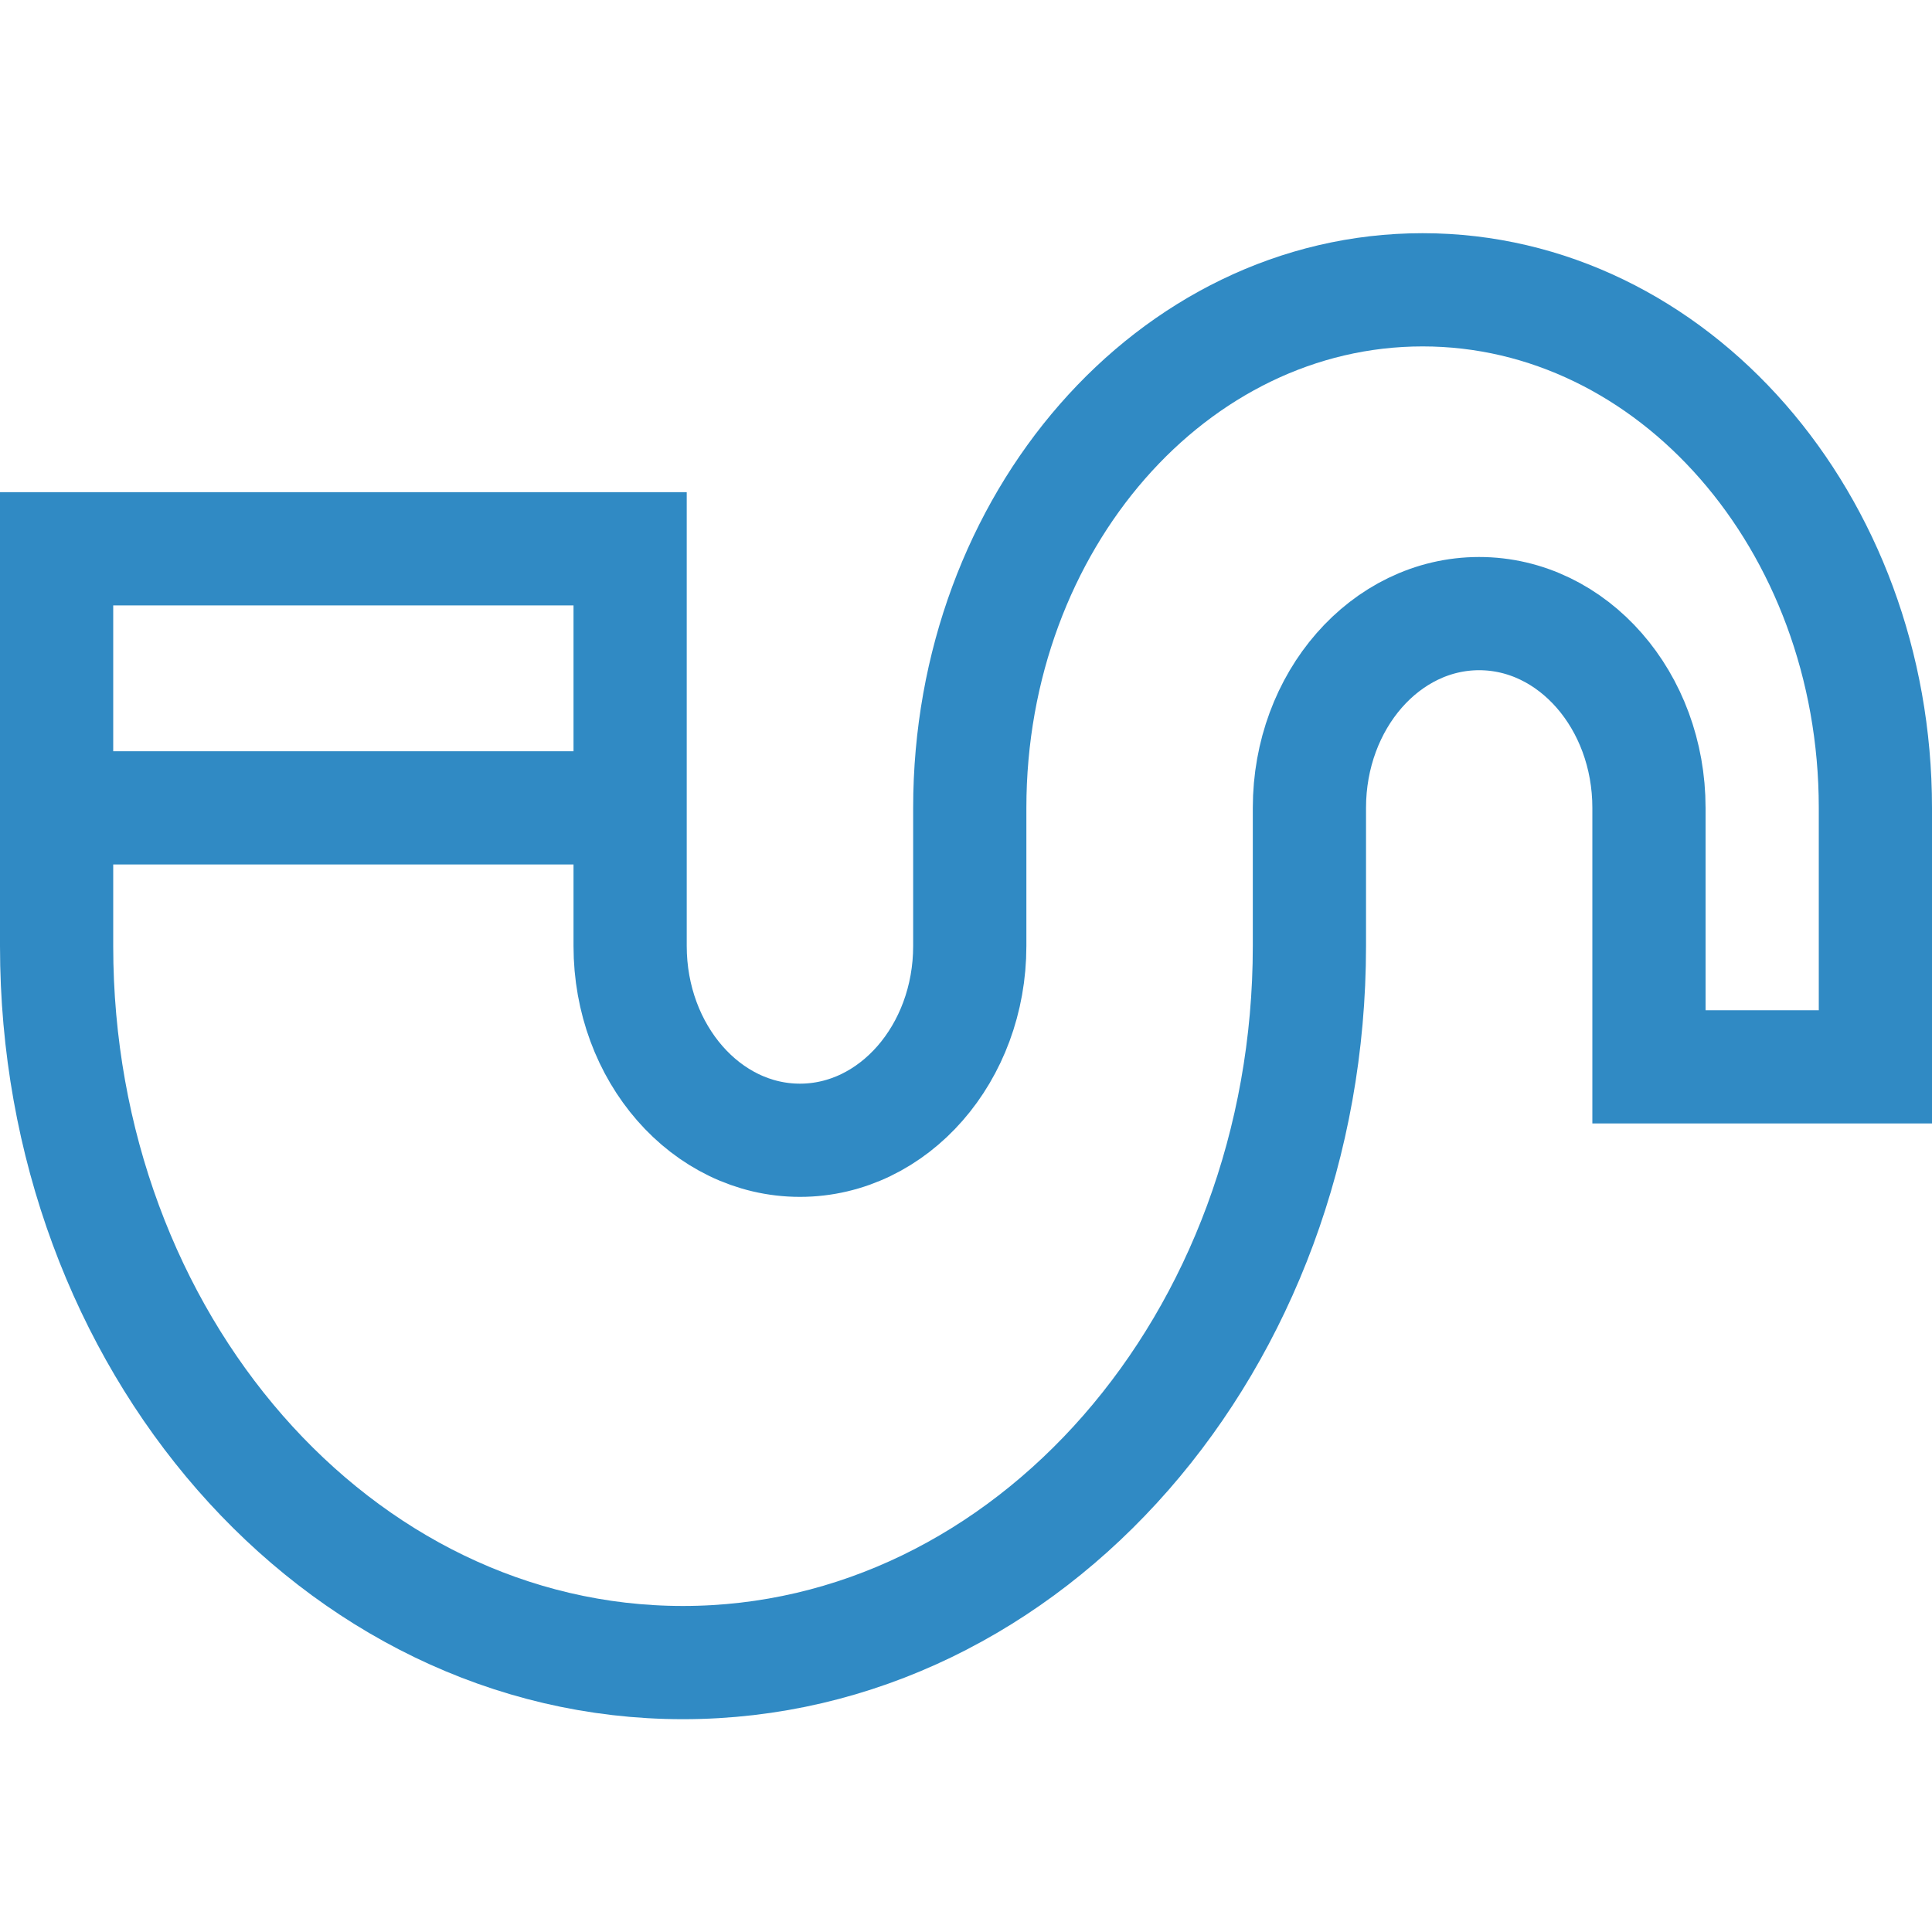 <svg width="20" height="20" viewBox="0 0 20 20" fill="none" xmlns="http://www.w3.org/2000/svg">
<path d="M14.727 3C12.138 3 10.039 5.401 10.039 8.363V9.793C10.039 10.903 9.252 11.804 8.281 11.804C7.31 11.804 6.523 10.903 6.523 9.793V5.681H0.586V9.793C0.586 13.89 3.489 17.211 7.07 17.211C10.652 17.211 13.555 13.89 13.555 9.793V8.363C13.555 7.252 14.342 6.352 15.312 6.352C16.283 6.352 17.07 7.252 17.07 8.363V11.044H19.414V8.363C19.414 5.401 17.315 3 14.727 3Z" stroke="#308AC4" stroke-width="1.172" stroke-miterlimit="10"/>
<path d="M0.586 8.363H6.523" stroke="#308AC4" stroke-width="1.172" stroke-miterlimit="10"/>
</svg>
